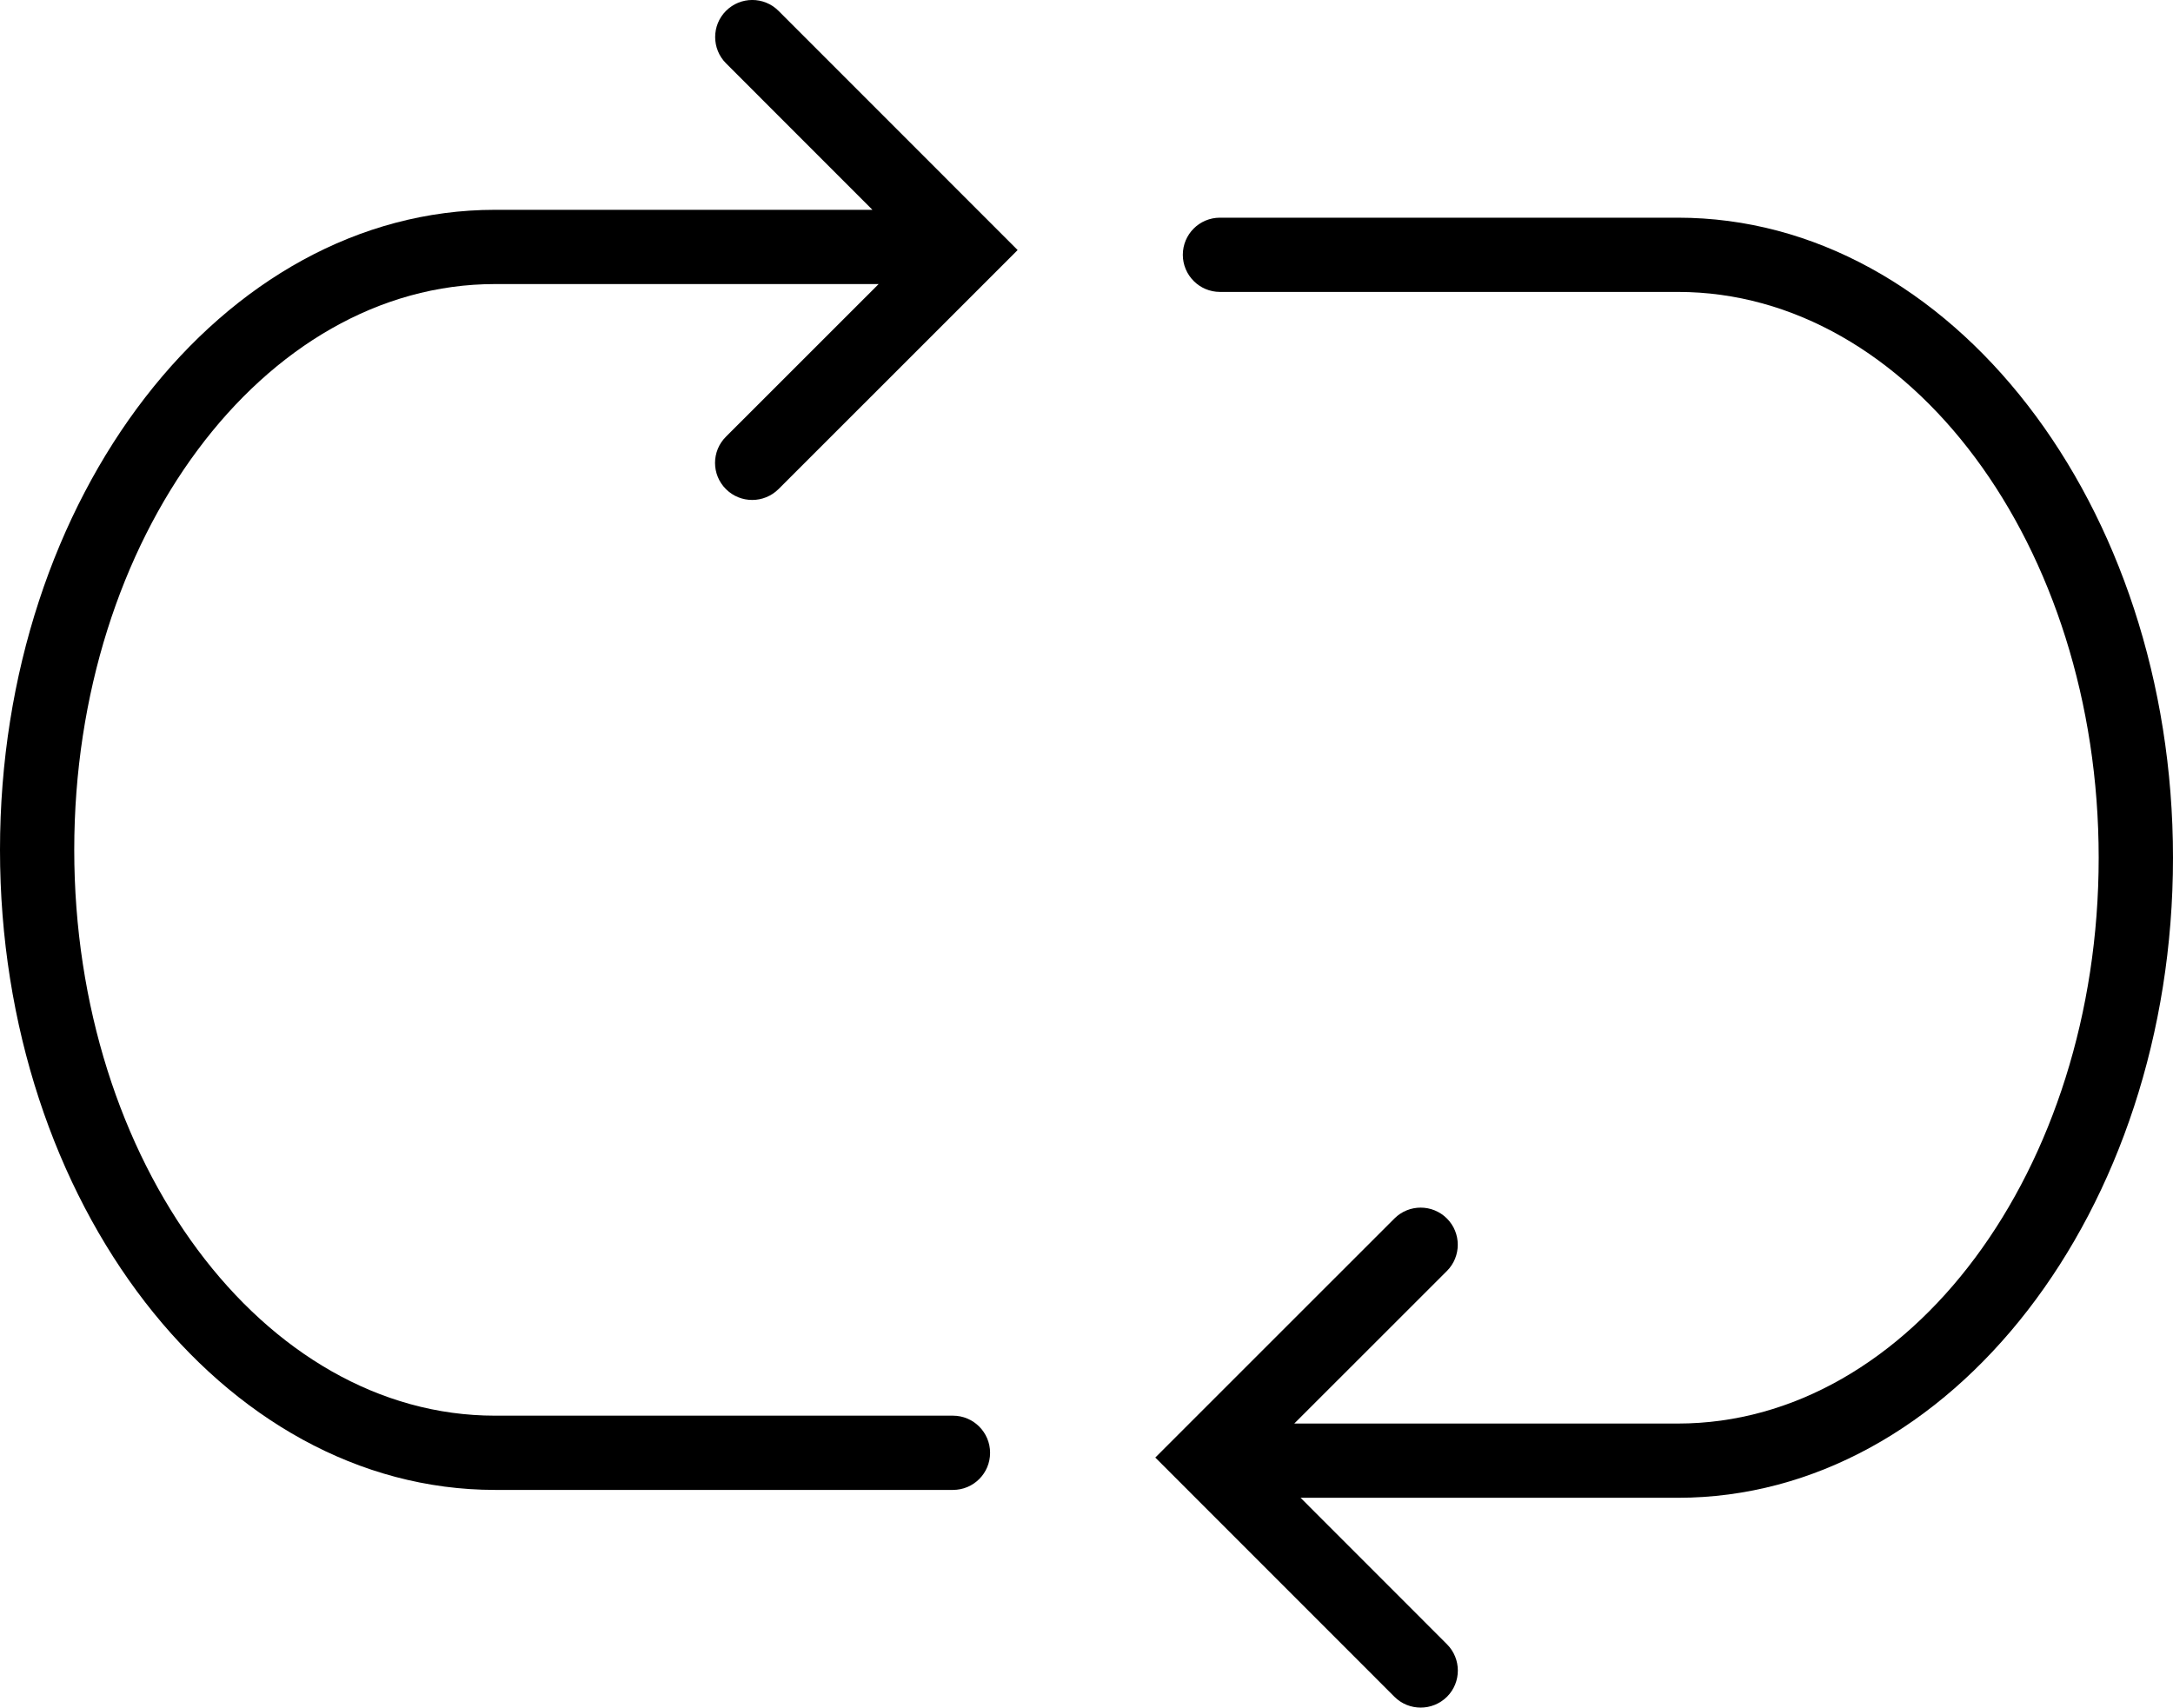 <?xml version="1.0" encoding="iso-8859-1"?>
<!-- Generator: Adobe Illustrator 16.0.4, SVG Export Plug-In . SVG Version: 6.00 Build 0)  -->
<!DOCTYPE svg PUBLIC "-//W3C//DTD SVG 1.1//EN" "http://www.w3.org/Graphics/SVG/1.1/DTD/svg11.dtd">
<svg version="1.1" id="Capa_1" xmlns="http://www.w3.org/2000/svg" xmlns:xlink="http://www.w3.org/1999/xlink" x="0px" y="0px"
	 width="29.269px" height="23px" viewBox="0 0 29.269 23" style="enable-background:new 0 0 29.269 23;" xml:space="preserve">
<g>
	<path d="M9.778,6.588c0.098,0.098,0.226,0.146,0.354,0.146s0.256-0.049,0.354-0.146l3.221-3.22l-3.221-3.222
		c-0.195-0.195-0.512-0.195-0.707,0c-0.195,0.194-0.195,0.512,0,0.707l1.972,1.973H6.668C2.991,2.826,0,6.693,0,11.447
		s2.992,8.621,6.668,8.621h6.168c0.276,0,0.5-0.223,0.5-0.5c0-0.275-0.224-0.5-0.5-0.5H6.668C3.543,19.068,1,15.65,1,11.447
		c0-4.202,2.543-7.621,5.668-7.621h5.167L9.779,5.881C9.582,6.076,9.582,6.393,9.778,6.588z"/>
	<path d="M22.6,2.932h-6.168c-0.276,0-0.5,0.223-0.5,0.5c0,0.275,0.224,0.5,0.5,0.5H22.6c3.125,0,5.668,3.418,5.668,7.621
		c0,4.202-2.543,7.621-5.668,7.621h-5.167l2.056-2.055c0.195-0.195,0.195-0.512,0-0.707s-0.512-0.195-0.707,0l-3.221,3.22
		l3.221,3.222C18.88,22.952,19.008,23,19.136,23s0.256-0.049,0.354-0.146c0.195-0.194,0.195-0.512,0-0.707l-1.972-1.973h5.083
		c3.677,0,6.668-3.867,6.668-8.621S26.277,2.932,22.6,2.932z"/>
</g>
<g>
</g>
<g>
</g>
<g>
</g>
<g>
</g>
<g>
</g>
<g>
</g>
<g>
</g>
<g>
</g>
<g>
</g>
<g>
</g>
<g>
</g>
<g>
</g>
<g>
</g>
<g>
</g>
<g>
</g>
</svg>
